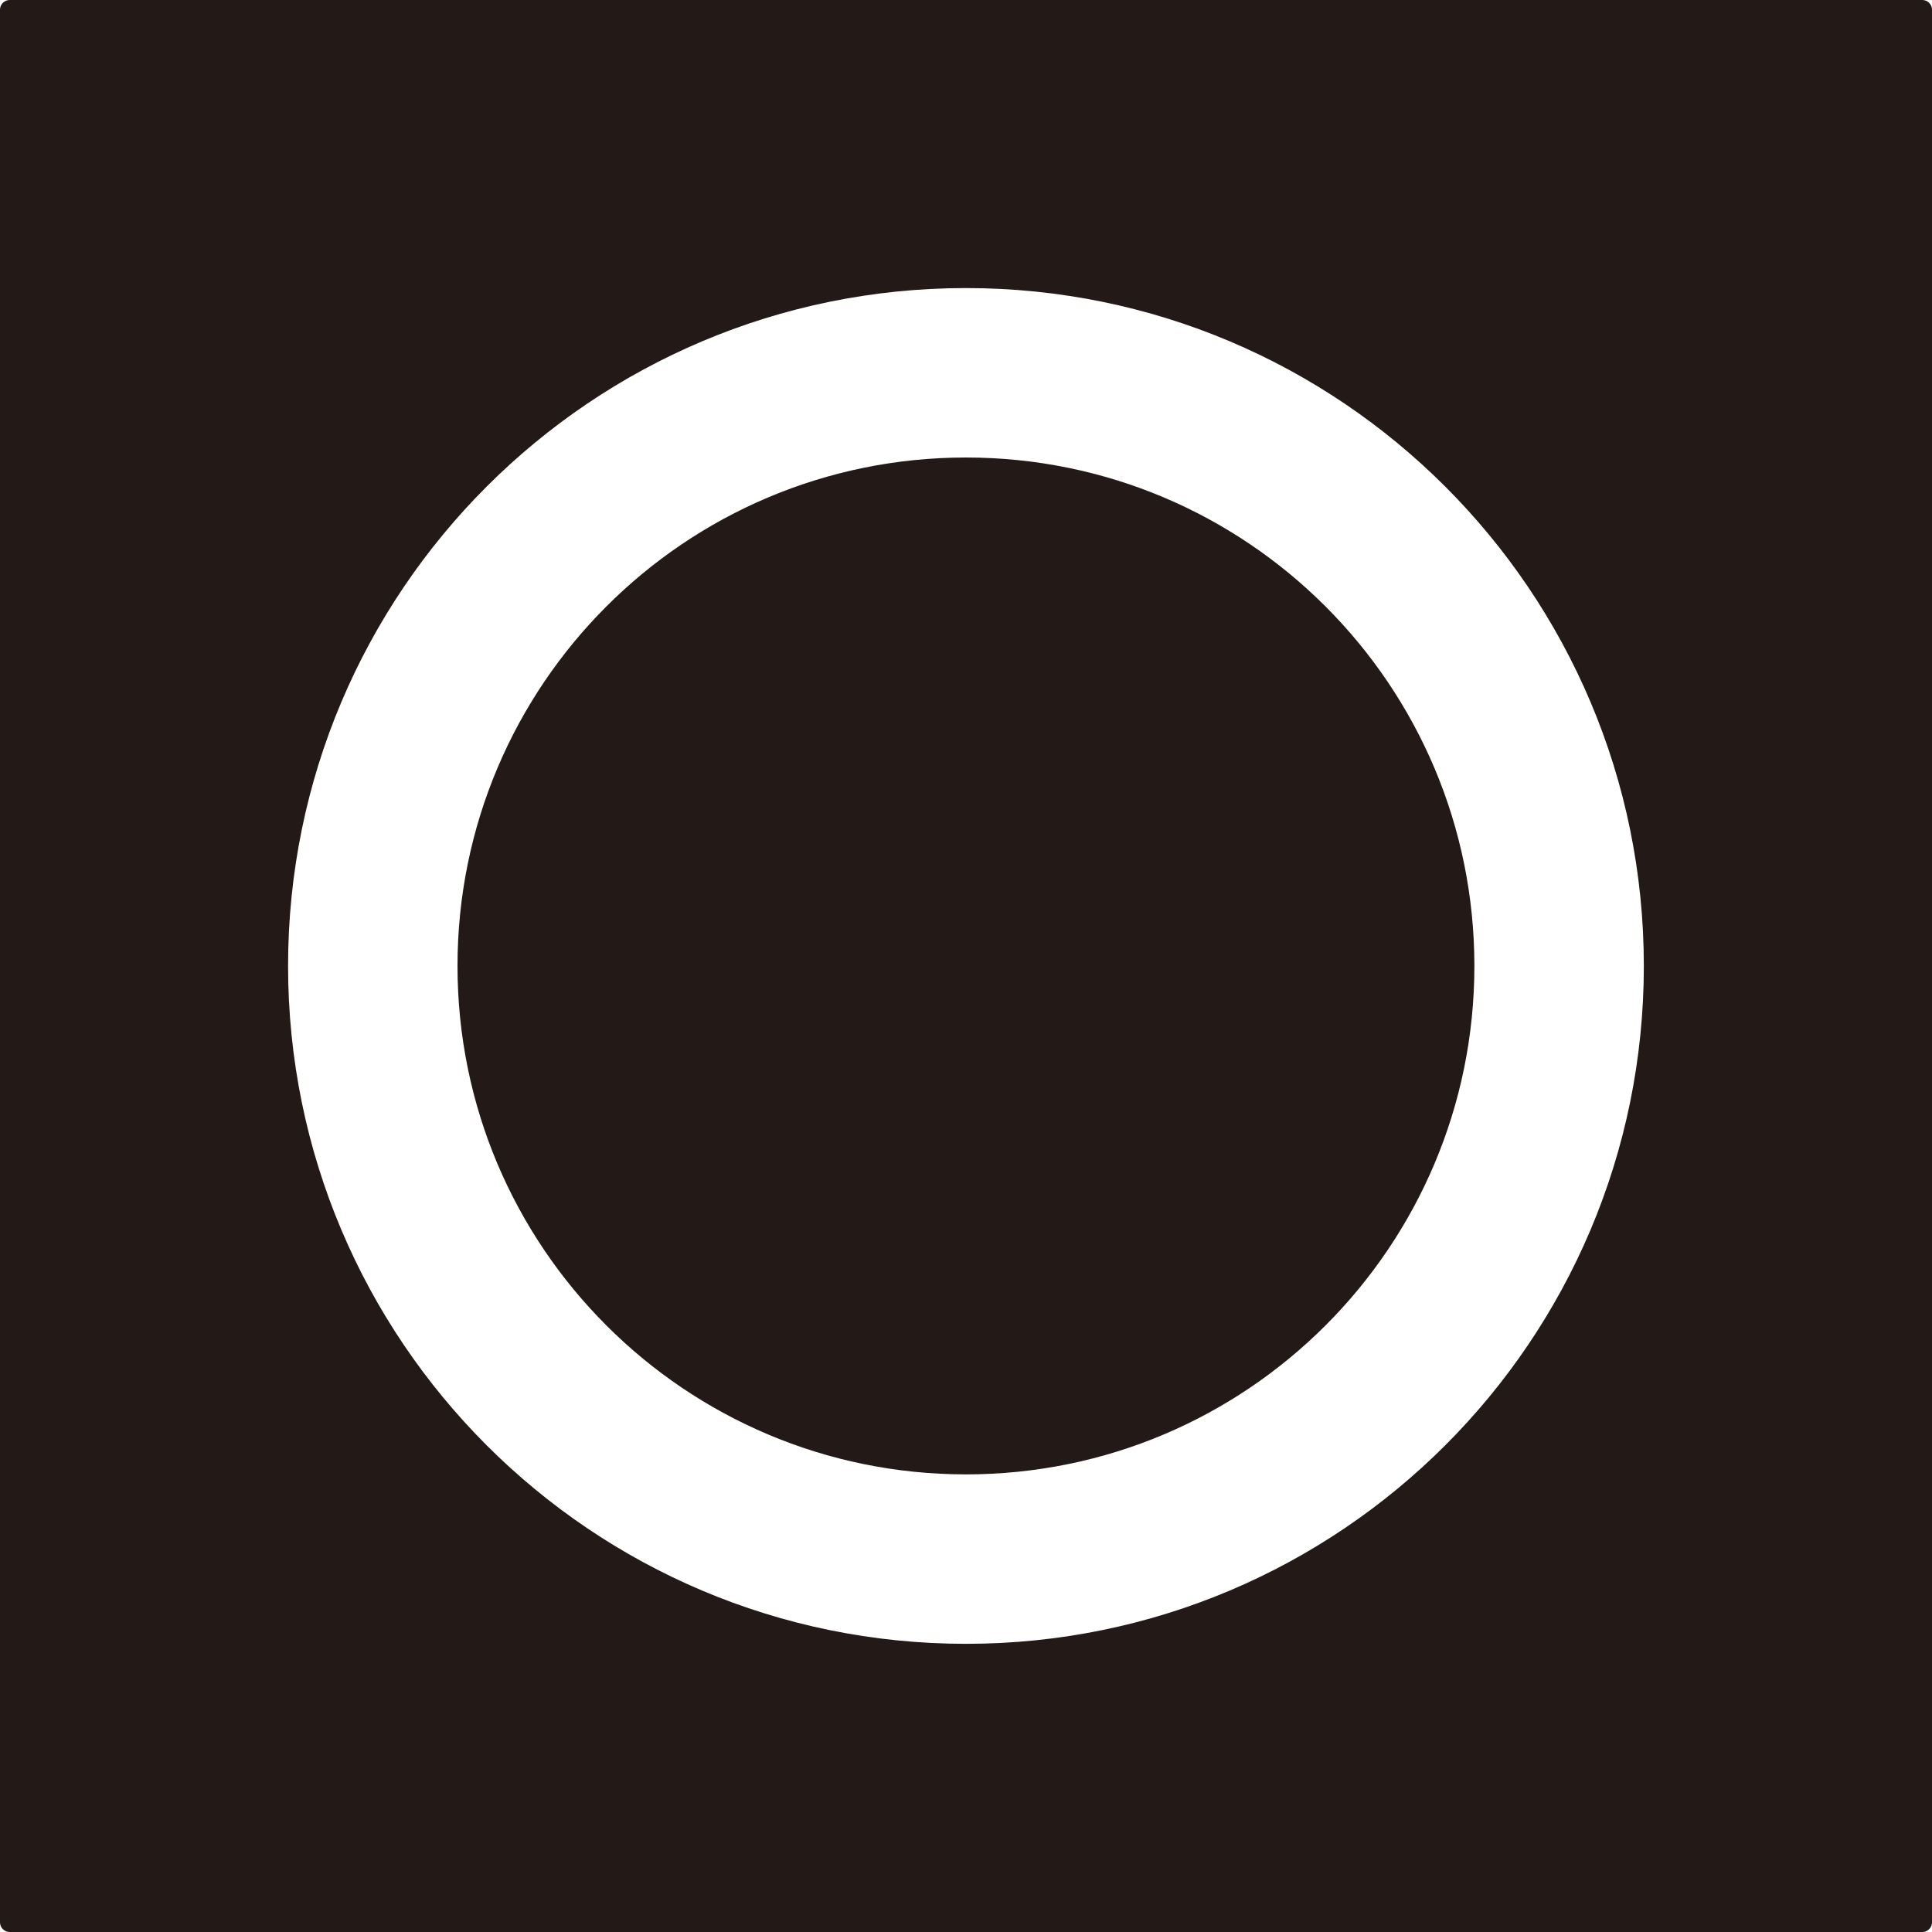 <?xml version="1.0" encoding="UTF-8" standalone="no"?>
<svg
   height="17.639mm"
   viewBox="0 0 17.639 17.639"
   width="17.639mm"
   version="1.1"
   id="svg1"
   sodipodi:docname="Switch_Capture.svg"
   inkscape:version="1.4 (e7c3feb1, 2024-10-09)"
   xmlns:inkscape="http://www.inkscape.org/namespaces/inkscape"
   xmlns:sodipodi="http://sodipodi.sourceforge.net/DTD/sodipodi-0.dtd"
   xmlns="http://www.w3.org/2000/svg"
   xmlns:svg="http://www.w3.org/2000/svg">
  <defs
     id="defs1" />
  <sodipodi:namedview
     id="namedview1"
     pagecolor="#ffffff"
     bordercolor="#000000"
     borderopacity="0.25"
     inkscape:showpageshadow="2"
     inkscape:pageopacity="0.0"
     inkscape:pagecheckerboard="0"
     inkscape:deskcolor="#d1d1d1"
     inkscape:document-units="mm"
     inkscape:zoom="1.6923379"
     inkscape:cx="72.975969"
     inkscape:cy="98.089157"
     inkscape:window-width="1104"
     inkscape:window-height="777"
     inkscape:window-x="336"
     inkscape:window-y="25"
     inkscape:window-maximized="0"
     inkscape:current-layer="svg1" />
  <path
     id="path3"
     style="fill:#231916;fill-opacity:1;stroke-width:0.81"
     d="m 8.819,13.461 c -2.564,0 -4.642,-2.078 -4.642,-4.642 0,-2.564 2.078,-4.642 4.642,-4.642 2.564,0 4.642,2.078 4.642,4.642 0,2.564 -2.078,4.642 -4.642,4.642 m 5.93e-5,1.547 c -3.418,0 -6.189,-2.771 -6.189,-6.189 0,-3.418 2.771,-6.189 6.189,-6.189 3.418,0 6.189,2.771 6.189,6.189 0,3.418 -2.771,6.189 -6.189,6.189 M 17.551,0 H 0.088 C 0.04,0 0,0.04 0,0.088 V 17.551 c 0,0.048 0.04,0.088 0.088,0.088 H 17.551 c 0.048,0 0.088,-0.04 0.088,-0.088 V 0.088 C 17.639,0.04 17.599,4.0000273e-6 17.551,4.0000273e-6" />
</svg>
